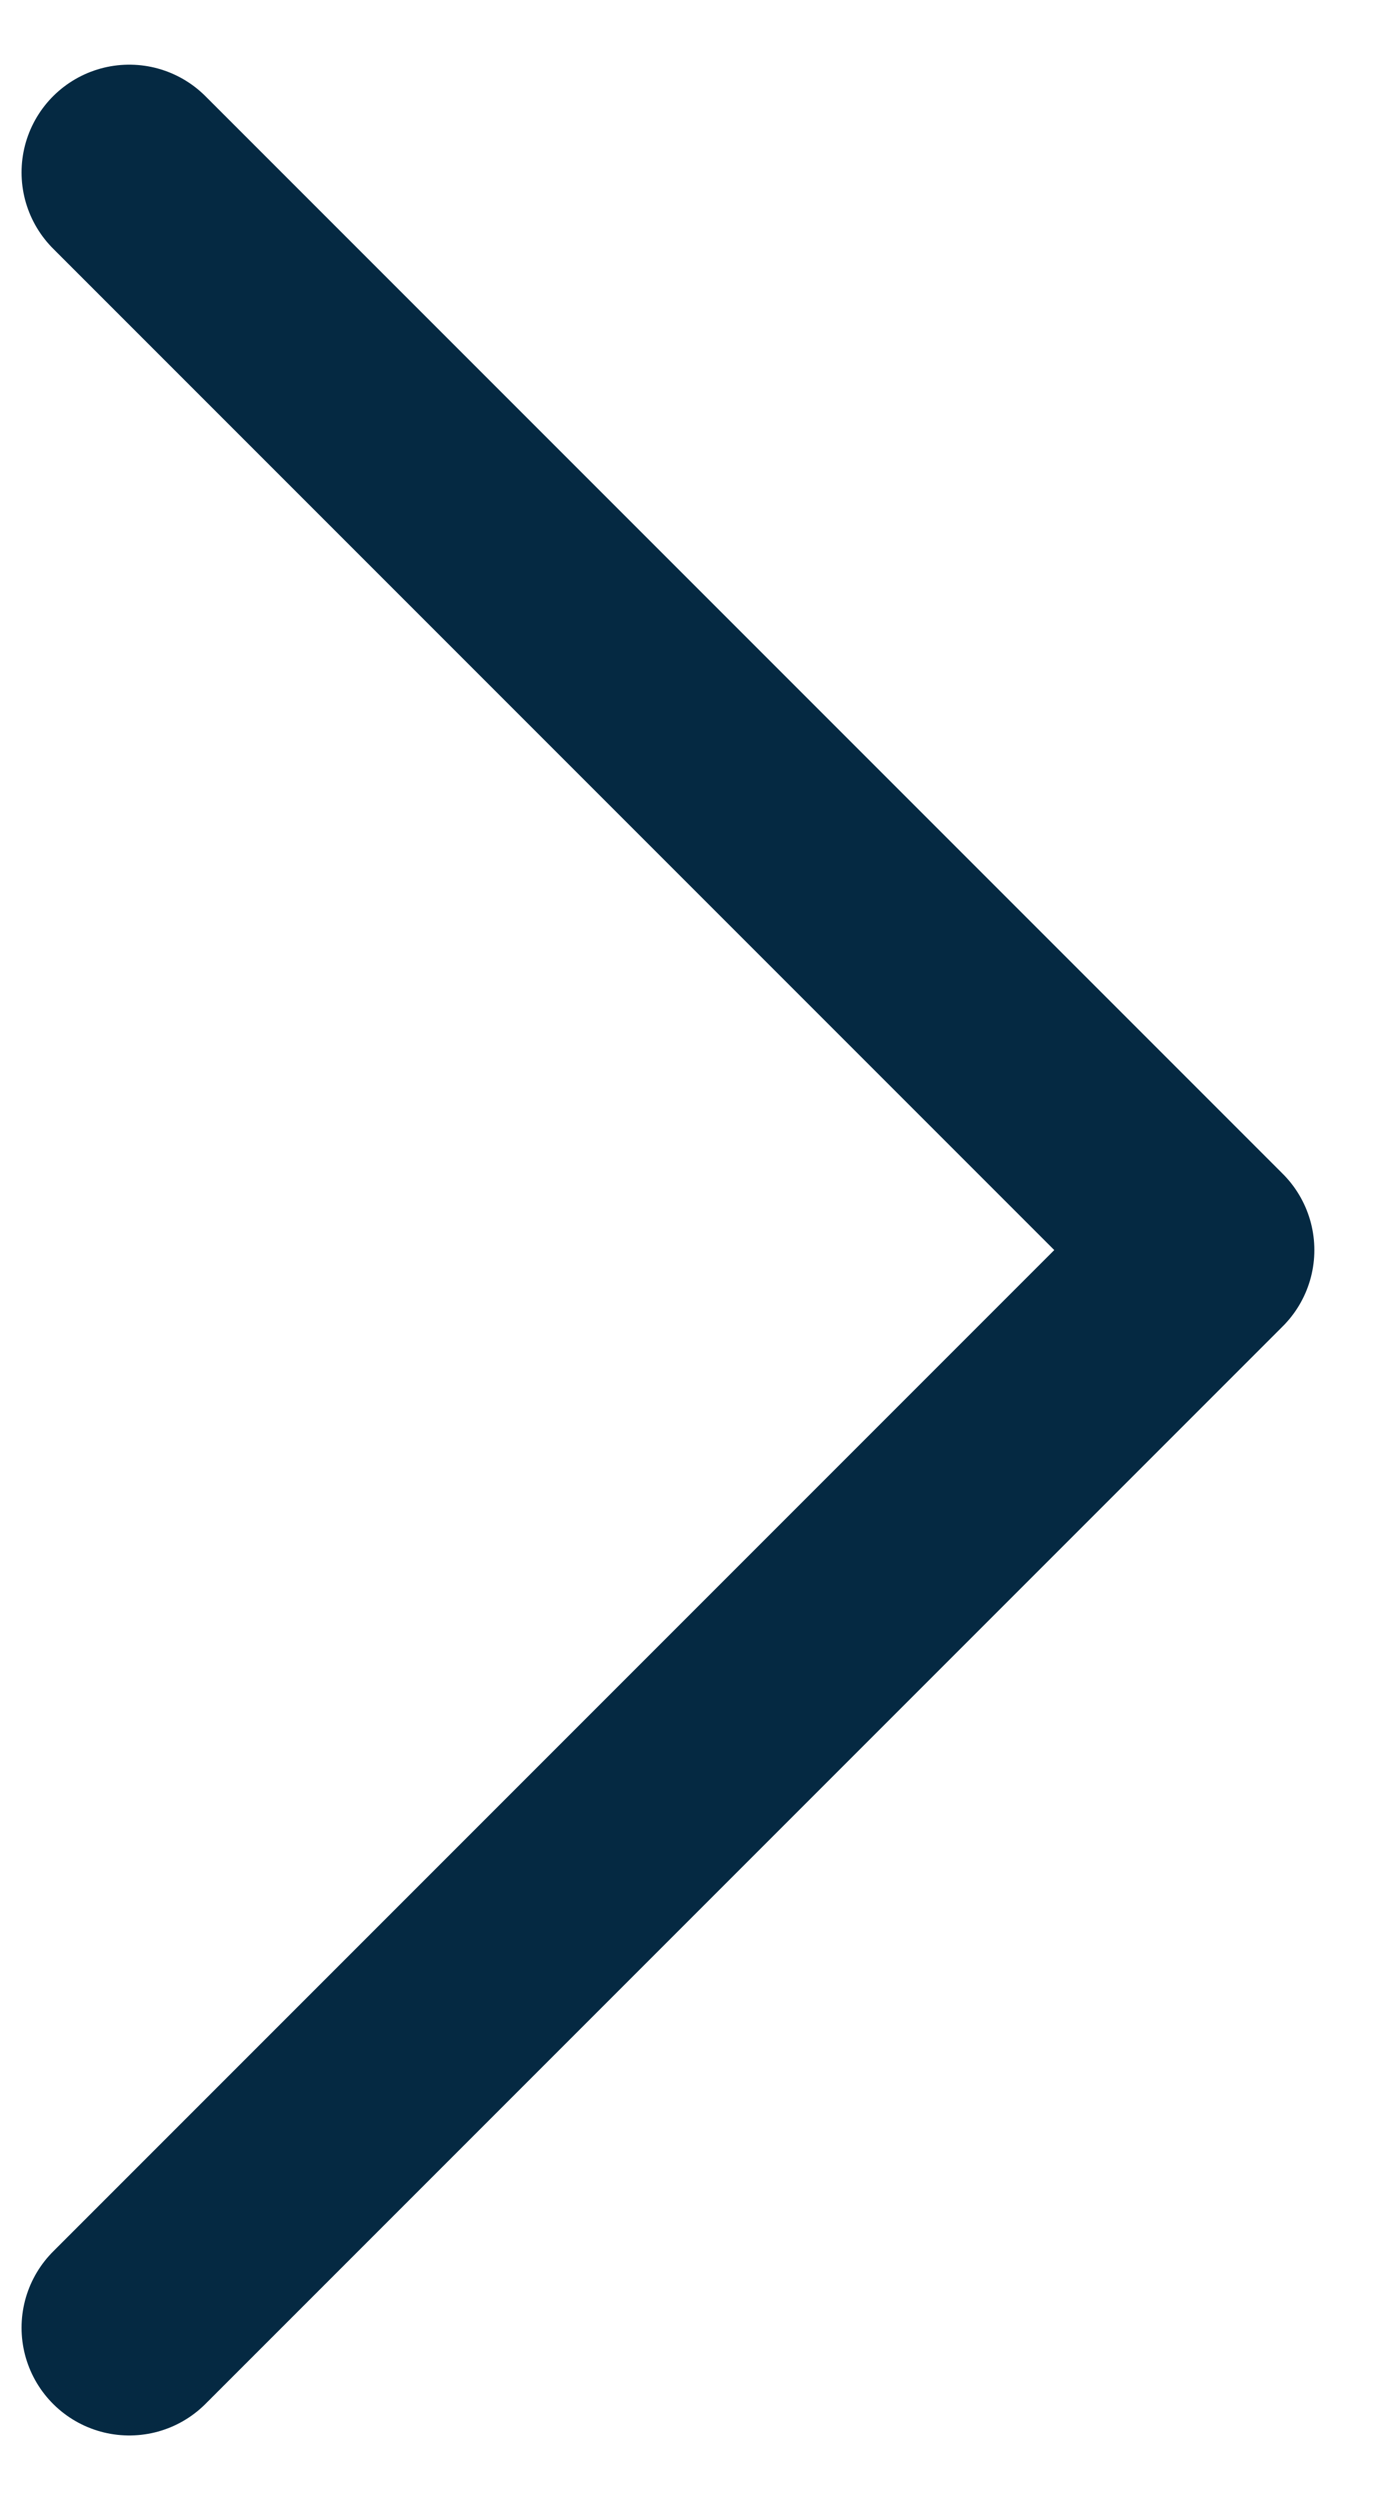 <svg width="16" height="29" viewBox="0 0 16 29" fill="none" xmlns="http://www.w3.org/2000/svg">
<path d="M1.5 27L14 14.5L1.5 2" stroke="#052942" stroke-width="2.5" stroke-linecap="round" stroke-linejoin="round"/>
</svg>
